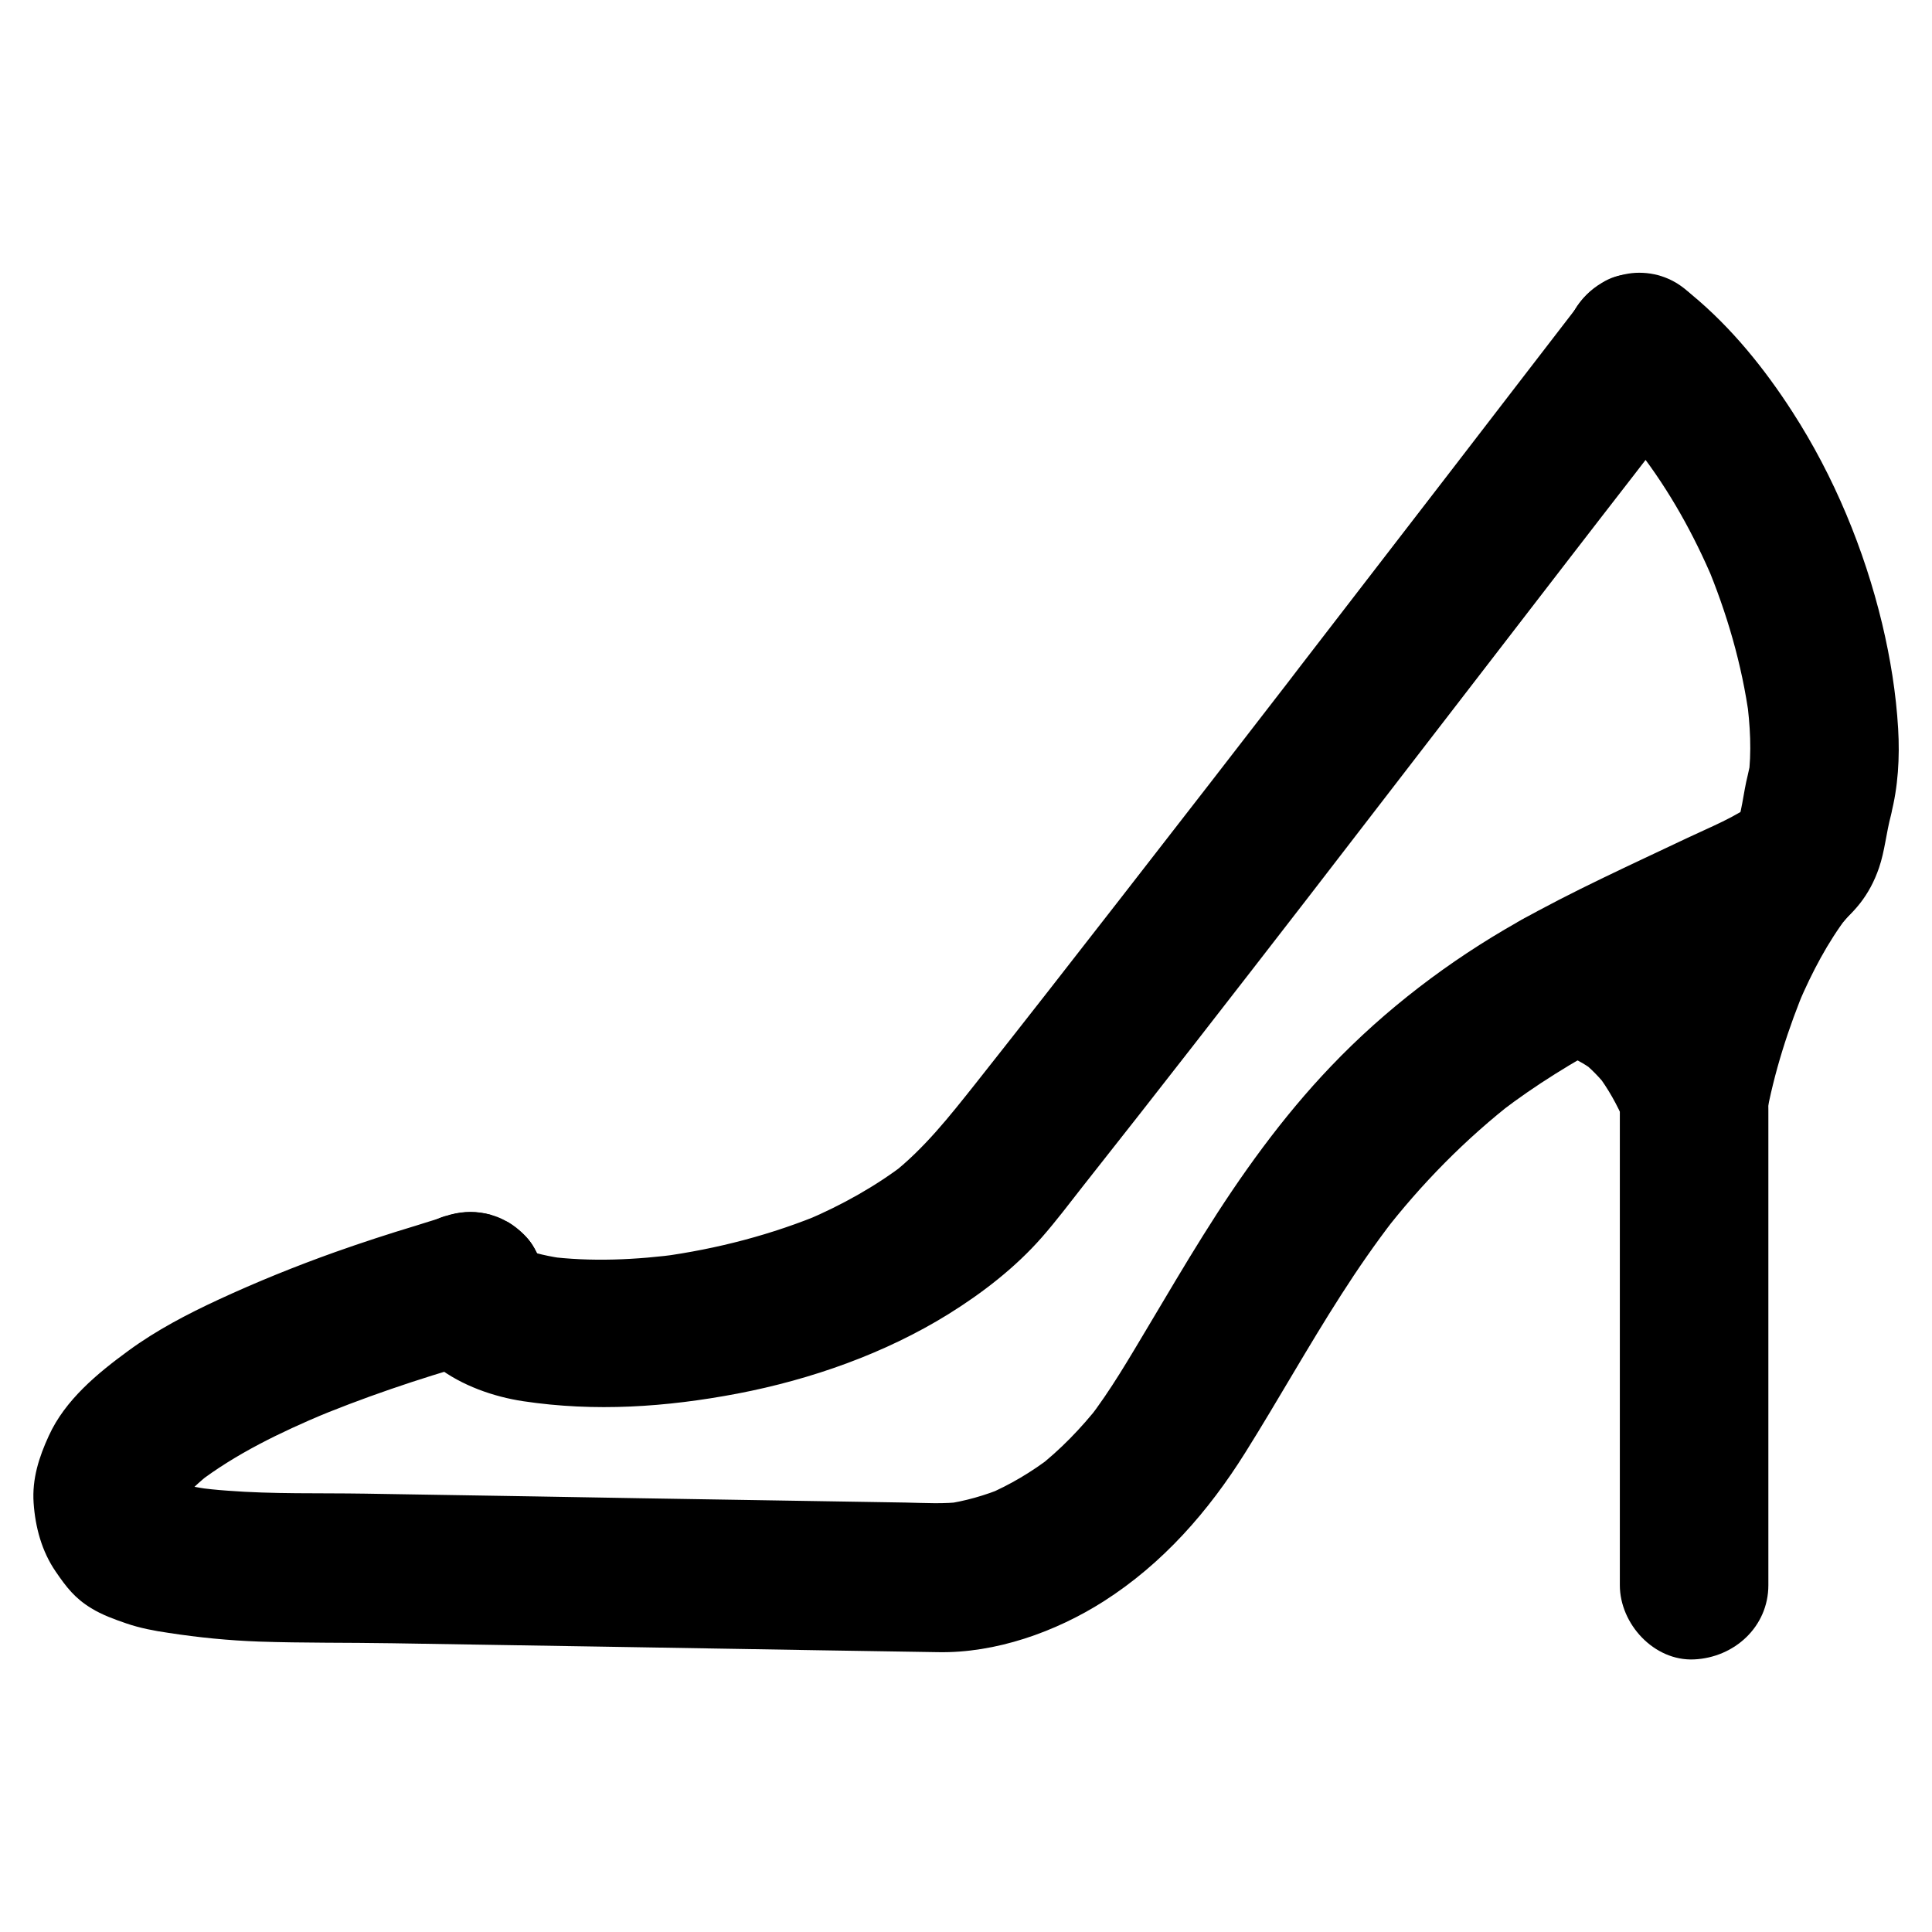 <?xml version="1.0" encoding="UTF-8"?>
<!-- Uploaded to: SVG Repo, www.svgrepo.com, Generator: SVG Repo Mixer Tools -->
<svg fill="#000000" width="800px" height="800px" version="1.1" viewBox="144 144 512 512" xmlns="http://www.w3.org/2000/svg">
 <g>
  <path d="m607.18 349.42c-1.23 4.773-1.523 10.086-3.394 14.613 0.641-1.574 1.328-3.148 1.969-4.723-0.344 0.738-0.738 1.379-1.18 2.016 1.031-1.328 2.066-2.656 3.102-3.984-0.641 0.789-1.379 1.477-2.164 2.117 1.328-1.031 2.656-2.066 3.984-3.102-5.461 4.184-12.301 6.84-18.402 9.742-15.105 7.184-30.406 14.07-44.969 22.289-18.105 10.234-35.031 23.125-49.398 38.18-12.941 13.531-23.961 28.93-33.852 44.773-4.969 7.922-9.691 15.988-14.516 24.059-5.066 8.461-9.988 17.023-16.039 24.848 1.031-1.328 2.066-2.656 3.102-3.984-4.922 6.25-10.43 11.957-16.68 16.828 1.328-1.031 2.656-2.066 3.984-3.102-5.312 4.082-11.07 7.527-17.219 10.137 1.574-0.641 3.148-1.328 4.723-1.969-5.164 2.164-10.527 3.691-16.09 4.477 1.723-0.246 3.492-0.492 5.215-0.688-5.117 0.688-10.281 0.344-15.398 0.246-14.07-0.246-28.191-0.441-42.262-0.688-18.547-0.297-37.145-0.59-55.695-0.934-15.105-0.246-30.207-0.492-45.266-0.738-12.152-0.195-24.355 0.148-36.457-0.789-2.805-0.195-5.559-0.492-8.363-0.836 1.723 0.246 3.492 0.492 5.215 0.688-5.164-0.688-10.48-1.625-15.352-3.641 1.574 0.641 3.148 1.328 4.723 1.969-1.031-0.441-2.066-0.887-2.902-1.574 1.328 1.031 2.656 2.066 3.984 3.102-0.344-0.297-0.59-0.641-0.887-1.031 1.031 1.328 2.066 2.656 3.102 3.984-1.133-1.477-2.117-3.051-2.856-4.723 0.641 1.574 1.328 3.148 1.969 4.723-0.543-1.328-0.934-2.707-1.18-4.133 0.246 1.723 0.492 3.492 0.688 5.215-0.195-1.379-0.195-2.707 0-4.082-0.246 1.723-0.492 3.492-0.688 5.215 0.195-1.477 0.641-2.902 1.18-4.231-0.641 1.574-1.328 3.148-1.969 4.723 0.887-2.066 2.016-3.938 3.394-5.707-1.031 1.328-2.066 2.656-3.102 3.984 2.559-3.246 5.656-6.051 8.906-8.609-1.328 1.031-2.656 2.066-3.984 3.102 10.281-7.922 22.238-13.629 34.145-18.648-1.574 0.641-3.148 1.328-4.723 1.969 14.367-6.051 29.227-11.07 44.23-15.352 1.23-0.344 2.41-0.641 3.641-1.031-1.723 0.246-3.492 0.492-5.215 0.688h0.641l-19.68-19.68c-0.395 18.352 17.762 27.848 33.457 30.207 19.039 2.856 37.883 1.574 56.777-2.016 19.531-3.738 39.113-10.629 55.988-21.105 9.004-5.609 17.664-12.301 24.699-20.32 3.789-4.328 7.281-8.953 10.824-13.48 20.121-25.438 40-51.07 59.828-76.703 22.883-29.684 45.758-59.352 68.637-89.066 11.809-15.352 23.812-30.602 35.473-46.102 0.148-0.246 0.344-0.441 0.492-0.688-10.281 1.328-20.613 2.656-30.898 3.984 6.348 5.266 11.957 11.266 17.023 17.762-1.031-1.328-2.066-2.656-3.102-3.984 8.07 10.48 14.516 22.09 19.68 34.293-0.641-1.574-1.328-3.148-1.969-4.723 5.512 13.137 9.543 26.914 11.465 41.082-0.246-1.723-0.492-3.492-0.688-5.215 0.934 7.035 1.379 14.219 0.441 21.254 0.246-1.723 0.492-3.492 0.688-5.215-0.191 1.473-0.488 2.898-0.832 4.328-1.277 4.969-0.641 10.676 1.969 15.152 2.41 4.082 7.086 7.969 11.758 9.055 10.281 2.363 21.453-3.102 24.207-13.727 1.918-7.332 2.363-15.203 1.918-22.781-0.543-9.348-2.066-18.695-4.231-27.797-4.723-19.68-12.793-39.164-23.762-56.137-7.379-11.465-16.188-22.387-26.715-31.094-4.969-4.133-9.988-6.297-16.531-5.41-2.609 0.098-5.066 0.887-7.332 2.312-2.953 1.77-5.312 4.082-7.086 7.086-4.871 6.348-9.789 12.695-14.66 19.039-11.957 15.547-23.91 31.094-35.918 46.641-8.512 11.02-16.973 22.043-25.484 33.062 1.031-1.328 2.066-2.656 3.102-3.984-15.645 20.27-31.34 40.539-47.086 60.762-12.891 16.582-25.781 33.113-38.82 49.594-6.887 8.66-13.578 17.219-22.387 24.109 1.328-1.031 2.656-2.066 3.984-3.102-8.07 6.199-17.023 11.168-26.371 15.152 1.574-0.641 3.148-1.328 4.723-1.969-13.824 5.805-28.438 9.594-43.246 11.609 1.723-0.246 3.492-0.492 5.215-0.688-11.758 1.574-23.762 2.164-35.523 0.641 1.723 0.246 3.492 0.492 5.215 0.688-4.281-0.59-8.562-1.426-12.547-3.102 1.574 0.641 3.148 1.328 4.723 1.969-1.523-0.641-3-1.379-4.281-2.363 1.328 1.031 2.656 2.066 3.984 3.102-0.688-0.543-1.328-1.133-1.871-1.82 1.031 1.328 2.066 2.656 3.102 3.984-0.344-0.492-0.688-0.984-0.934-1.523 0.641 1.574 1.328 3.148 1.969 4.723-0.195-0.492-0.344-0.984-0.441-1.477 0.246 1.723 0.492 3.492 0.688 5.215-0.051-0.344-0.051-0.688-0.051-1.031 0.246-10.922-9.199-19.285-19.68-19.68-4.82-0.195-10.035 1.82-14.613 3.199-7.184 2.164-14.27 4.477-21.352 6.988-10.48 3.738-20.812 7.922-30.898 12.594-8.266 3.836-16.48 8.117-23.863 13.531-8.215 6.004-16.777 13.039-21.105 22.535-2.609 5.656-4.477 11.465-4.035 17.809 0.441 6.445 2.164 12.84 5.856 18.203 2.856 4.184 5.117 7.086 9.398 9.691 2.856 1.77 6.148 2.953 9.297 4.035 3.59 1.23 7.379 1.969 11.168 2.508 7.969 1.23 15.941 2.016 24.008 2.312 11.711 0.395 23.469 0.246 35.18 0.441 18.301 0.297 36.605 0.59 54.957 0.887 19.68 0.344 39.312 0.641 58.992 0.984 10.281 0.148 20.516 0.344 30.801 0.492 15.301 0.297 31.191-5.363 43.938-13.48 15.645-9.988 27.75-23.812 37.539-39.457 8.66-13.824 16.582-28.043 25.387-41.77 4.379-6.84 9.004-13.531 13.973-19.977-1.031 1.328-2.066 2.656-3.102 3.984 10.281-13.332 22.09-25.34 35.426-35.672-1.328 1.031-2.656 2.066-3.984 3.102 18.547-14.219 39.559-24.109 60.516-34.145 5.902-2.805 11.855-5.559 17.711-8.512 3.148-1.574 6.297-3.148 9.152-5.215 6.148-4.43 10.332-9.398 12.84-16.727 1.523-4.43 1.918-9.297 3.148-13.875 1.277-4.969 0.641-10.676-1.969-15.152-2.41-4.082-7.086-7.969-11.758-9.055-10.277-2.562-21.445 2.852-24.203 13.527z"/>
  <path d="m288.41 485.11v-0.195c0-3.543-0.887-6.84-2.707-9.938-1.23-2.312-2.902-4.133-5.066-5.512-1.918-1.723-4.133-2.902-6.691-3.543-3.492-0.934-6.988-0.934-10.48 0-0.195 0.051-0.441 0.098-0.641 0.195-2.559 0.59-4.773 1.77-6.691 3.543-2.164 1.379-3.836 3.246-5.066 5.512-1.426 2.262-2.215 4.676-2.312 7.332-0.59 2.609-0.492 5.215 0.344 7.871 0.641 1.574 1.328 3.148 1.969 4.723 1.77 2.953 4.082 5.312 7.086 7.086 1.574 0.641 3.148 1.328 4.723 1.969 3.492 0.934 6.988 0.934 10.48 0 0.195-0.051 0.441-0.148 0.641-0.195-8.316-6.348-16.629-12.645-24.895-18.992v0.195c-0.098 2.707 0.441 5.215 1.672 7.578 0.789 2.461 2.164 4.574 4.082 6.348 1.77 1.918 3.887 3.297 6.348 4.082 2.363 1.23 4.871 1.82 7.578 1.672 1.723-0.246 3.492-0.492 5.215-0.688 3.344-0.934 6.25-2.609 8.707-5.066 1.031-1.328 2.066-2.656 3.102-3.984 1.719-3.102 2.606-6.449 2.606-9.992z"/>
  <path d="m611.95 440.34c2.164-12.055 6.004-24.008 10.727-35.277-0.641 1.574-1.328 3.148-1.969 4.723 3.492-8.117 7.625-16.039 12.988-23.074-1.031 1.328-2.066 2.656-3.102 3.984 1.082-1.379 2.164-2.656 3.297-3.984 3.492-3.887 5.758-8.609 5.758-13.922 0-4.82-2.164-10.578-5.758-13.922-3.738-3.445-8.66-6.004-13.922-5.758-5.066 0.246-10.43 1.871-13.922 5.758-10.184 11.316-16.875 24.402-22.484 38.426-3.543 8.809-6.297 17.91-8.461 27.109-0.441 1.82-0.836 3.641-1.18 5.461-0.934 5.312-0.836 10.383 1.969 15.152 2.41 4.082 7.086 7.969 11.758 9.055 5.019 1.133 10.676 0.887 15.152-1.969 4.18-2.613 8.215-6.793 9.148-11.762z"/>
  <path d="m557.19 424.4c1.82-0.051 3.59 0 5.41 0.246-1.723-0.246-3.492-0.492-5.215-0.688 2.559 0.395 5.019 1.031 7.43 2.066-1.574-0.641-3.148-1.328-4.723-1.969 2.363 1.031 4.574 2.363 6.641 3.938-1.328-1.031-2.656-2.066-3.984-3.102 2.856 2.215 5.312 4.773 7.527 7.625-1.031-1.328-2.066-2.656-3.102-3.984 3 3.938 5.41 8.266 7.332 12.793-0.641-1.574-1.328-3.148-1.969-4.723 0.492 1.23 1.031 2.508 1.426 3.789-0.246-1.723-0.492-3.492-0.688-5.215v43.691 69.324 15.891c0 10.281 9.055 20.172 19.68 19.68 10.676-0.492 19.68-8.66 19.68-19.68v-21.648-46.738-44.625-12.941c0-3.199-0.051-6.394-1.133-9.445-2.559-7.086-5.758-13.973-10.332-20.023-4.574-6.051-9.055-10.676-15.203-15.152-4.773-3.445-10.676-6.102-16.48-7.231-4.035-0.789-8.215-1.379-12.301-1.23-5.164 0.148-10.234 2.066-13.922 5.758-3.394 3.394-6.004 9.004-5.758 13.922 0.496 10.371 8.664 20.016 19.684 19.672z"/>
  <path d="m249.05 484.92v0.195c6.543-6.543 13.137-13.137 19.68-19.68h-0.641c1.723 12.891 3.492 25.781 5.215 38.672 0.195-0.051 0.441-0.148 0.641-0.195 2.559-0.59 4.773-1.77 6.691-3.543 2.164-1.379 3.836-3.246 5.066-5.512 1.426-2.262 2.215-4.676 2.312-7.332 0.59-2.609 0.492-5.215-0.344-7.871-0.641-1.574-1.328-3.148-1.969-4.723-1.77-2.953-4.082-5.312-7.086-7.086-1.574-0.641-3.148-1.328-4.723-1.969-3.492-0.934-6.988-0.934-10.48 0-0.195 0.051-0.441 0.098-0.641 0.195-2.559 0.59-4.773 1.77-6.691 3.543-2.164 1.379-3.836 3.246-5.066 5.512-0.641 1.574-1.328 3.148-1.969 4.723-0.836 2.609-0.934 5.215-0.344 7.871 0 1.77 0.441 3.445 1.328 4.969 0.789 2.461 2.164 4.574 4.082 6.348 1.328 1.031 2.656 2.066 3.984 3.102 3.051 1.77 6.394 2.656 9.938 2.707h0.641c2.707 0.098 5.215-0.441 7.578-1.672 2.461-0.789 4.574-2.164 6.348-4.082 1.031-1.328 2.066-2.656 3.102-3.984 1.77-3.051 2.656-6.394 2.707-9.938v-0.195c0.098-2.707-0.441-5.215-1.672-7.578-0.789-2.461-2.164-4.574-4.082-6.348-1.77-1.918-3.887-3.297-6.348-4.082-2.363-1.23-4.871-1.82-7.578-1.672-1.723 0.246-3.492 0.492-5.215 0.688-3.344 0.934-6.25 2.609-8.707 5.066-1.031 1.328-2.066 2.656-3.102 3.984-1.719 3.047-2.656 6.344-2.656 9.887z"/>
  <path d="m268.73 504.79c10.281 0 20.172-9.055 19.68-19.68-0.492-10.676-8.66-19.68-19.68-19.68-10.281 0-20.172 9.055-19.68 19.68 0.488 10.68 8.656 19.68 19.68 19.68z"/>
  <path d="m578.4 255.64c10.281 0 20.172-9.055 19.68-19.68-0.492-10.676-8.66-19.68-19.68-19.68-10.281 0-20.172 9.055-19.68 19.68 0.492 10.676 8.66 19.68 19.68 19.68z"/>
 </g>
</svg>